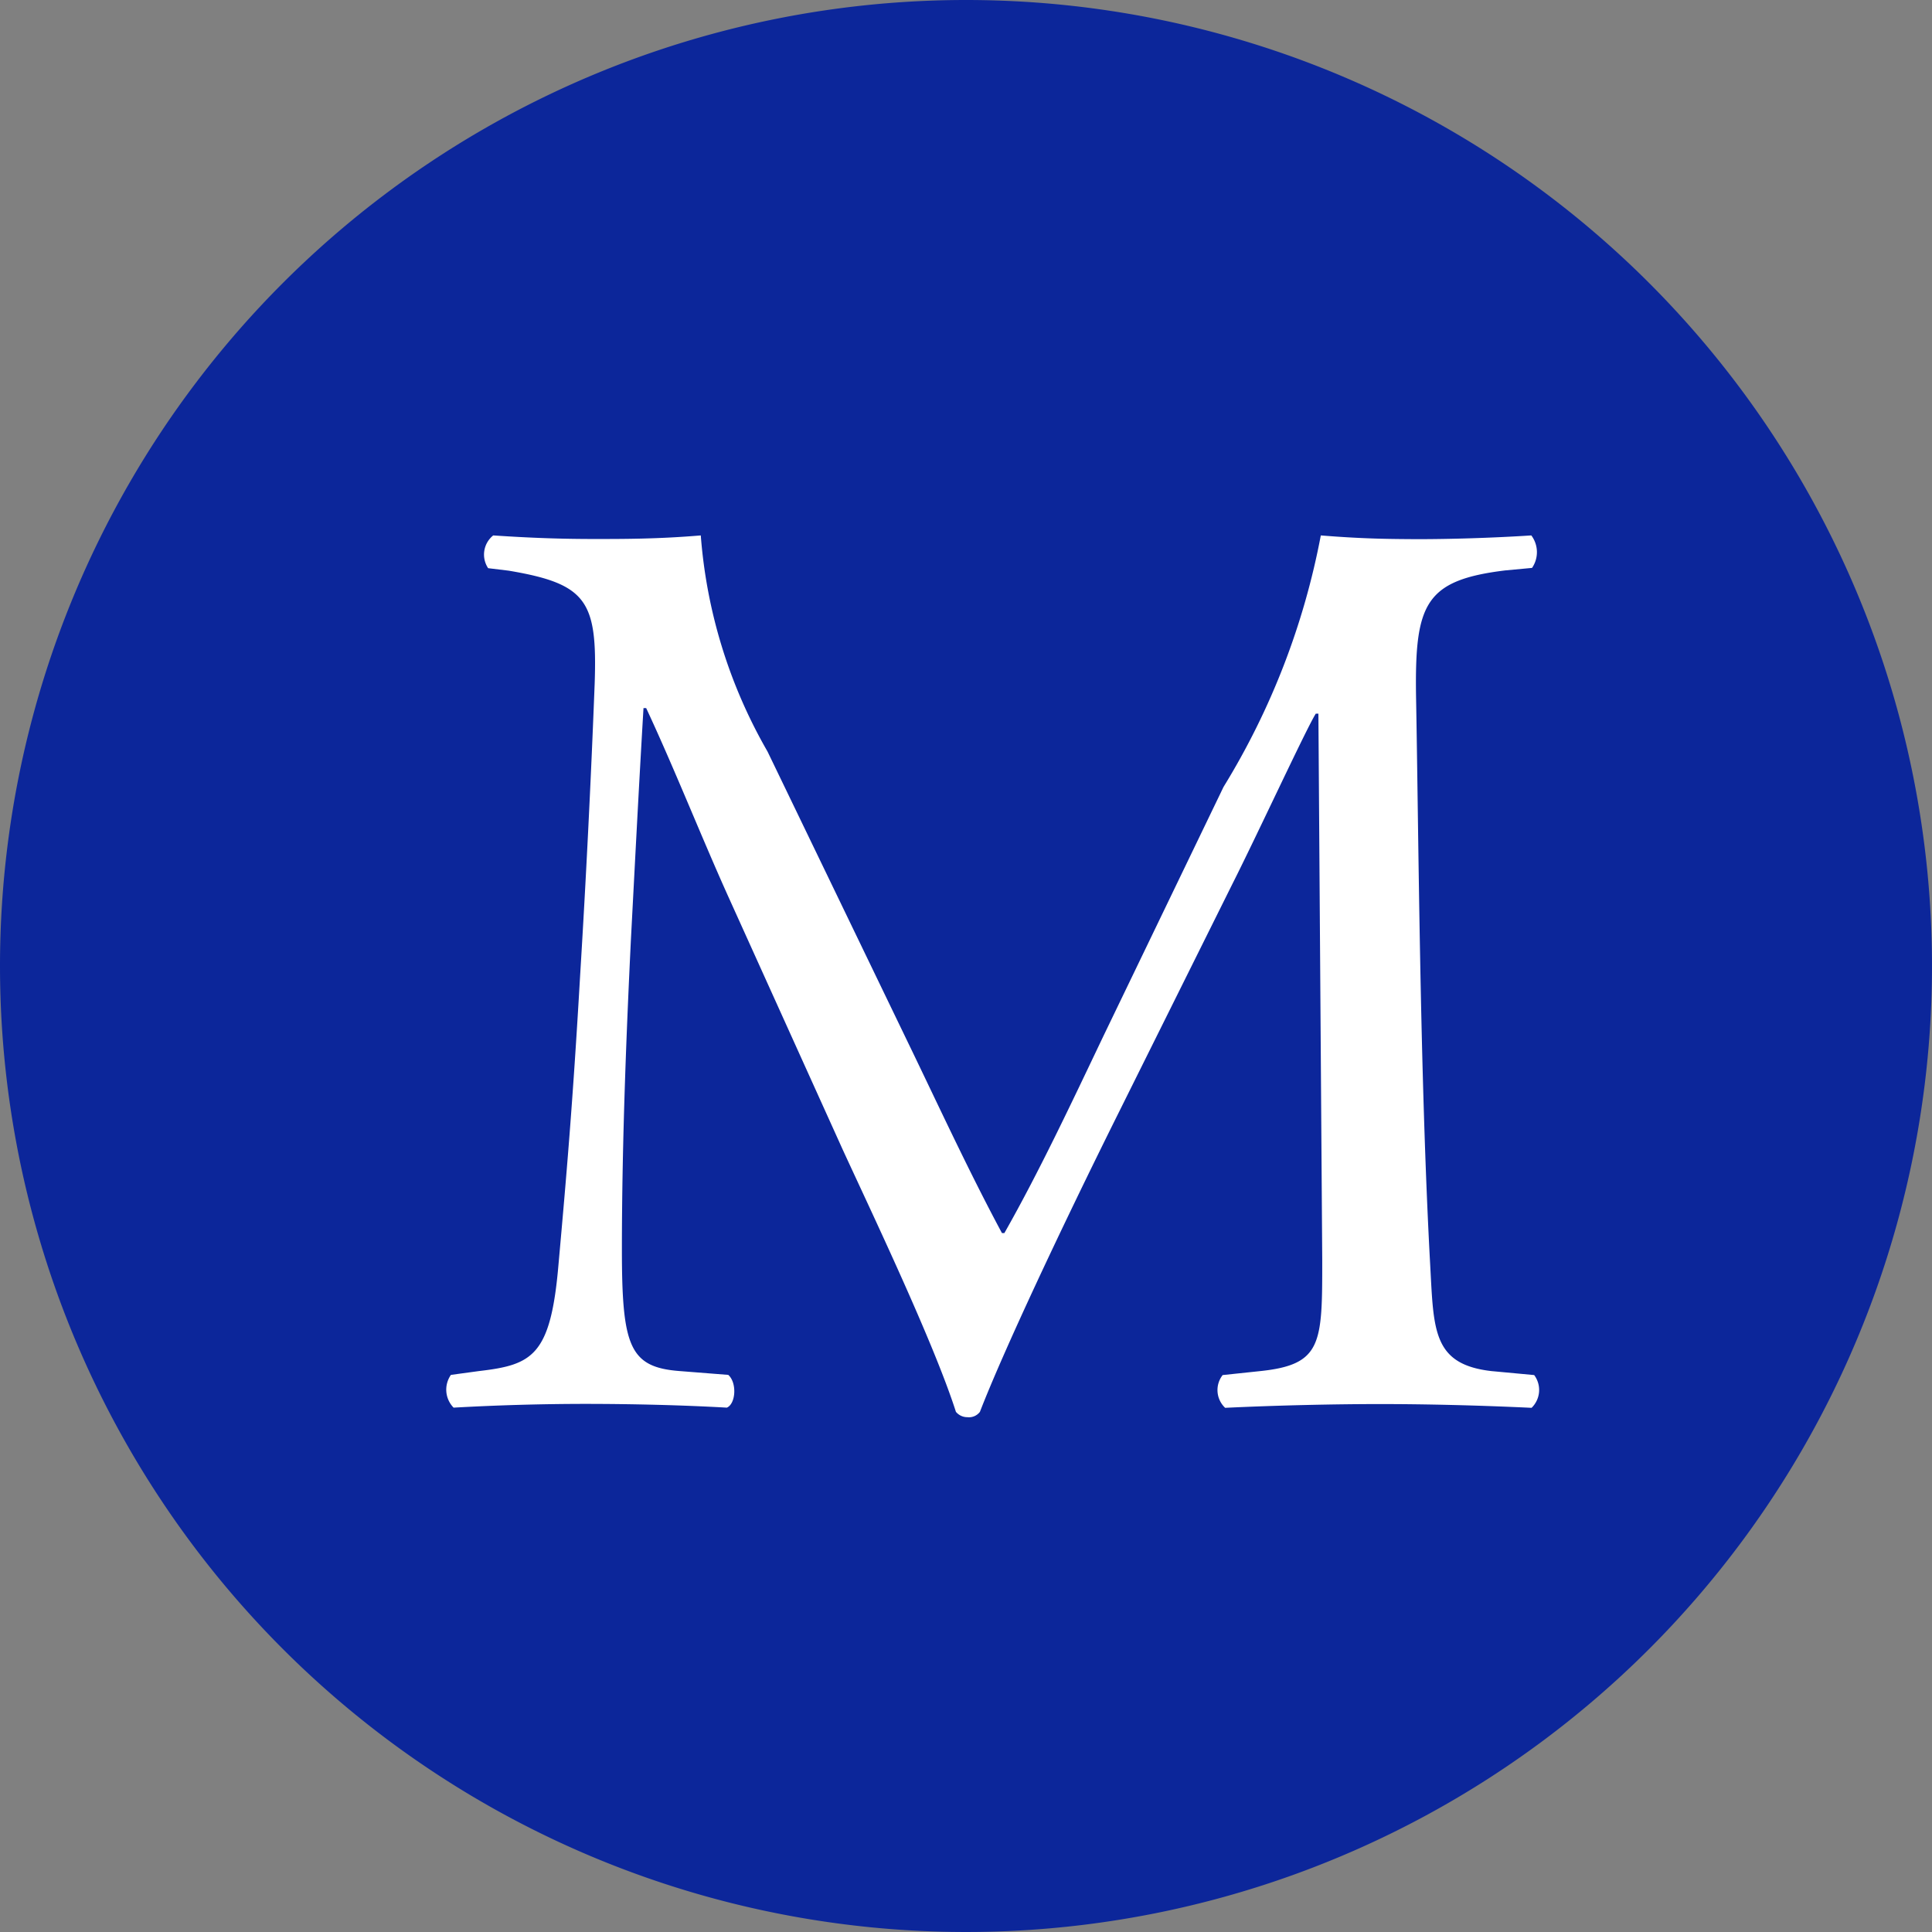 <svg xmlns="http://www.w3.org/2000/svg" width="21.65" height="21.65" viewBox="0 0 21.65 21.65">
  <rect x="0" y="0" width="21.65" height="21.65" fill="#808080" stroke="none"/>
  <g id="Group_7" data-name="Group 7" transform="translate(-118 -162)">
    <g id="Group_6" data-name="Group 6" transform="translate(6)">
      <g id="Group_3" data-name="Group 3" transform="translate(-30 -31)">
        <path id="Path_14" data-name="Path 14" d="M10.825,0A10.825,10.825,0,1,1,0,10.825,10.825,10.825,0,0,1,10.825,0Z" transform="translate(142 193)" fill="#0c269a"/>
      </g>
    </g>
    <path id="Moody_s_logo" data-name="Moody’s_logo" d="M11.826,9.526c-.674-.072-.66-.456-.7-1.186-.116-2.117-.13-4.831-.159-6.388-.014-1.026.1-1.29,1-1.4l.3-.028A.312.312,0,0,0,12.259.16c-.449.029-.92.042-1.28.042C10.692.2,10.392.2,9.9.16a8.342,8.342,0,0,1-1.09,2.818l-1.35,2.8c-.358.751-.718,1.516-1.106,2.2H6.327c-.347-.646-.661-1.321-.992-2.009L3.7,2.582A5.716,5.716,0,0,1,2.952.16C2.478.2,2.091.2,1.76.2,1.4.2,1.057.189.626.16A.275.275,0,0,0,.569.527L.8.555c.876.148.994.338.963,1.264Q1.7,3.455,1.6,5.091c-.084,1.455-.155,2.262-.242,3.233-.087,1.026-.288,1.13-.89,1.2l-.316.043a.288.288,0,0,0,.03.367q.73-.041,1.462-.042c.546,0,1.107.014,1.6.042.1-.042.116-.278.016-.367l-.546-.043c-.562-.043-.646-.278-.646-1.365,0-1.247.057-2.557.1-3.45.045-.852.088-1.7.142-2.614h.03c.316.676.617,1.44.921,2.114L4.544,7.046c.331.719,1.019,2.16,1.267,2.935a.166.166,0,0,0,.128.06.154.154,0,0,0,.141-.06c.261-.675.908-2.053,1.552-3.347L8.91,4.064c.288-.571.831-1.746.934-1.907h.029l.043,6.121c0,.94,0,1.175-.7,1.247L8.8,9.569a.273.273,0,0,0,.028.367c.586-.028,1.233-.042,1.734-.042.518,0,1.108.014,1.7.042a.279.279,0,0,0,.029-.367l-.461-.043" transform="translate(122.901 167.84)" fill="#fff"/>
  </g>
</svg>

